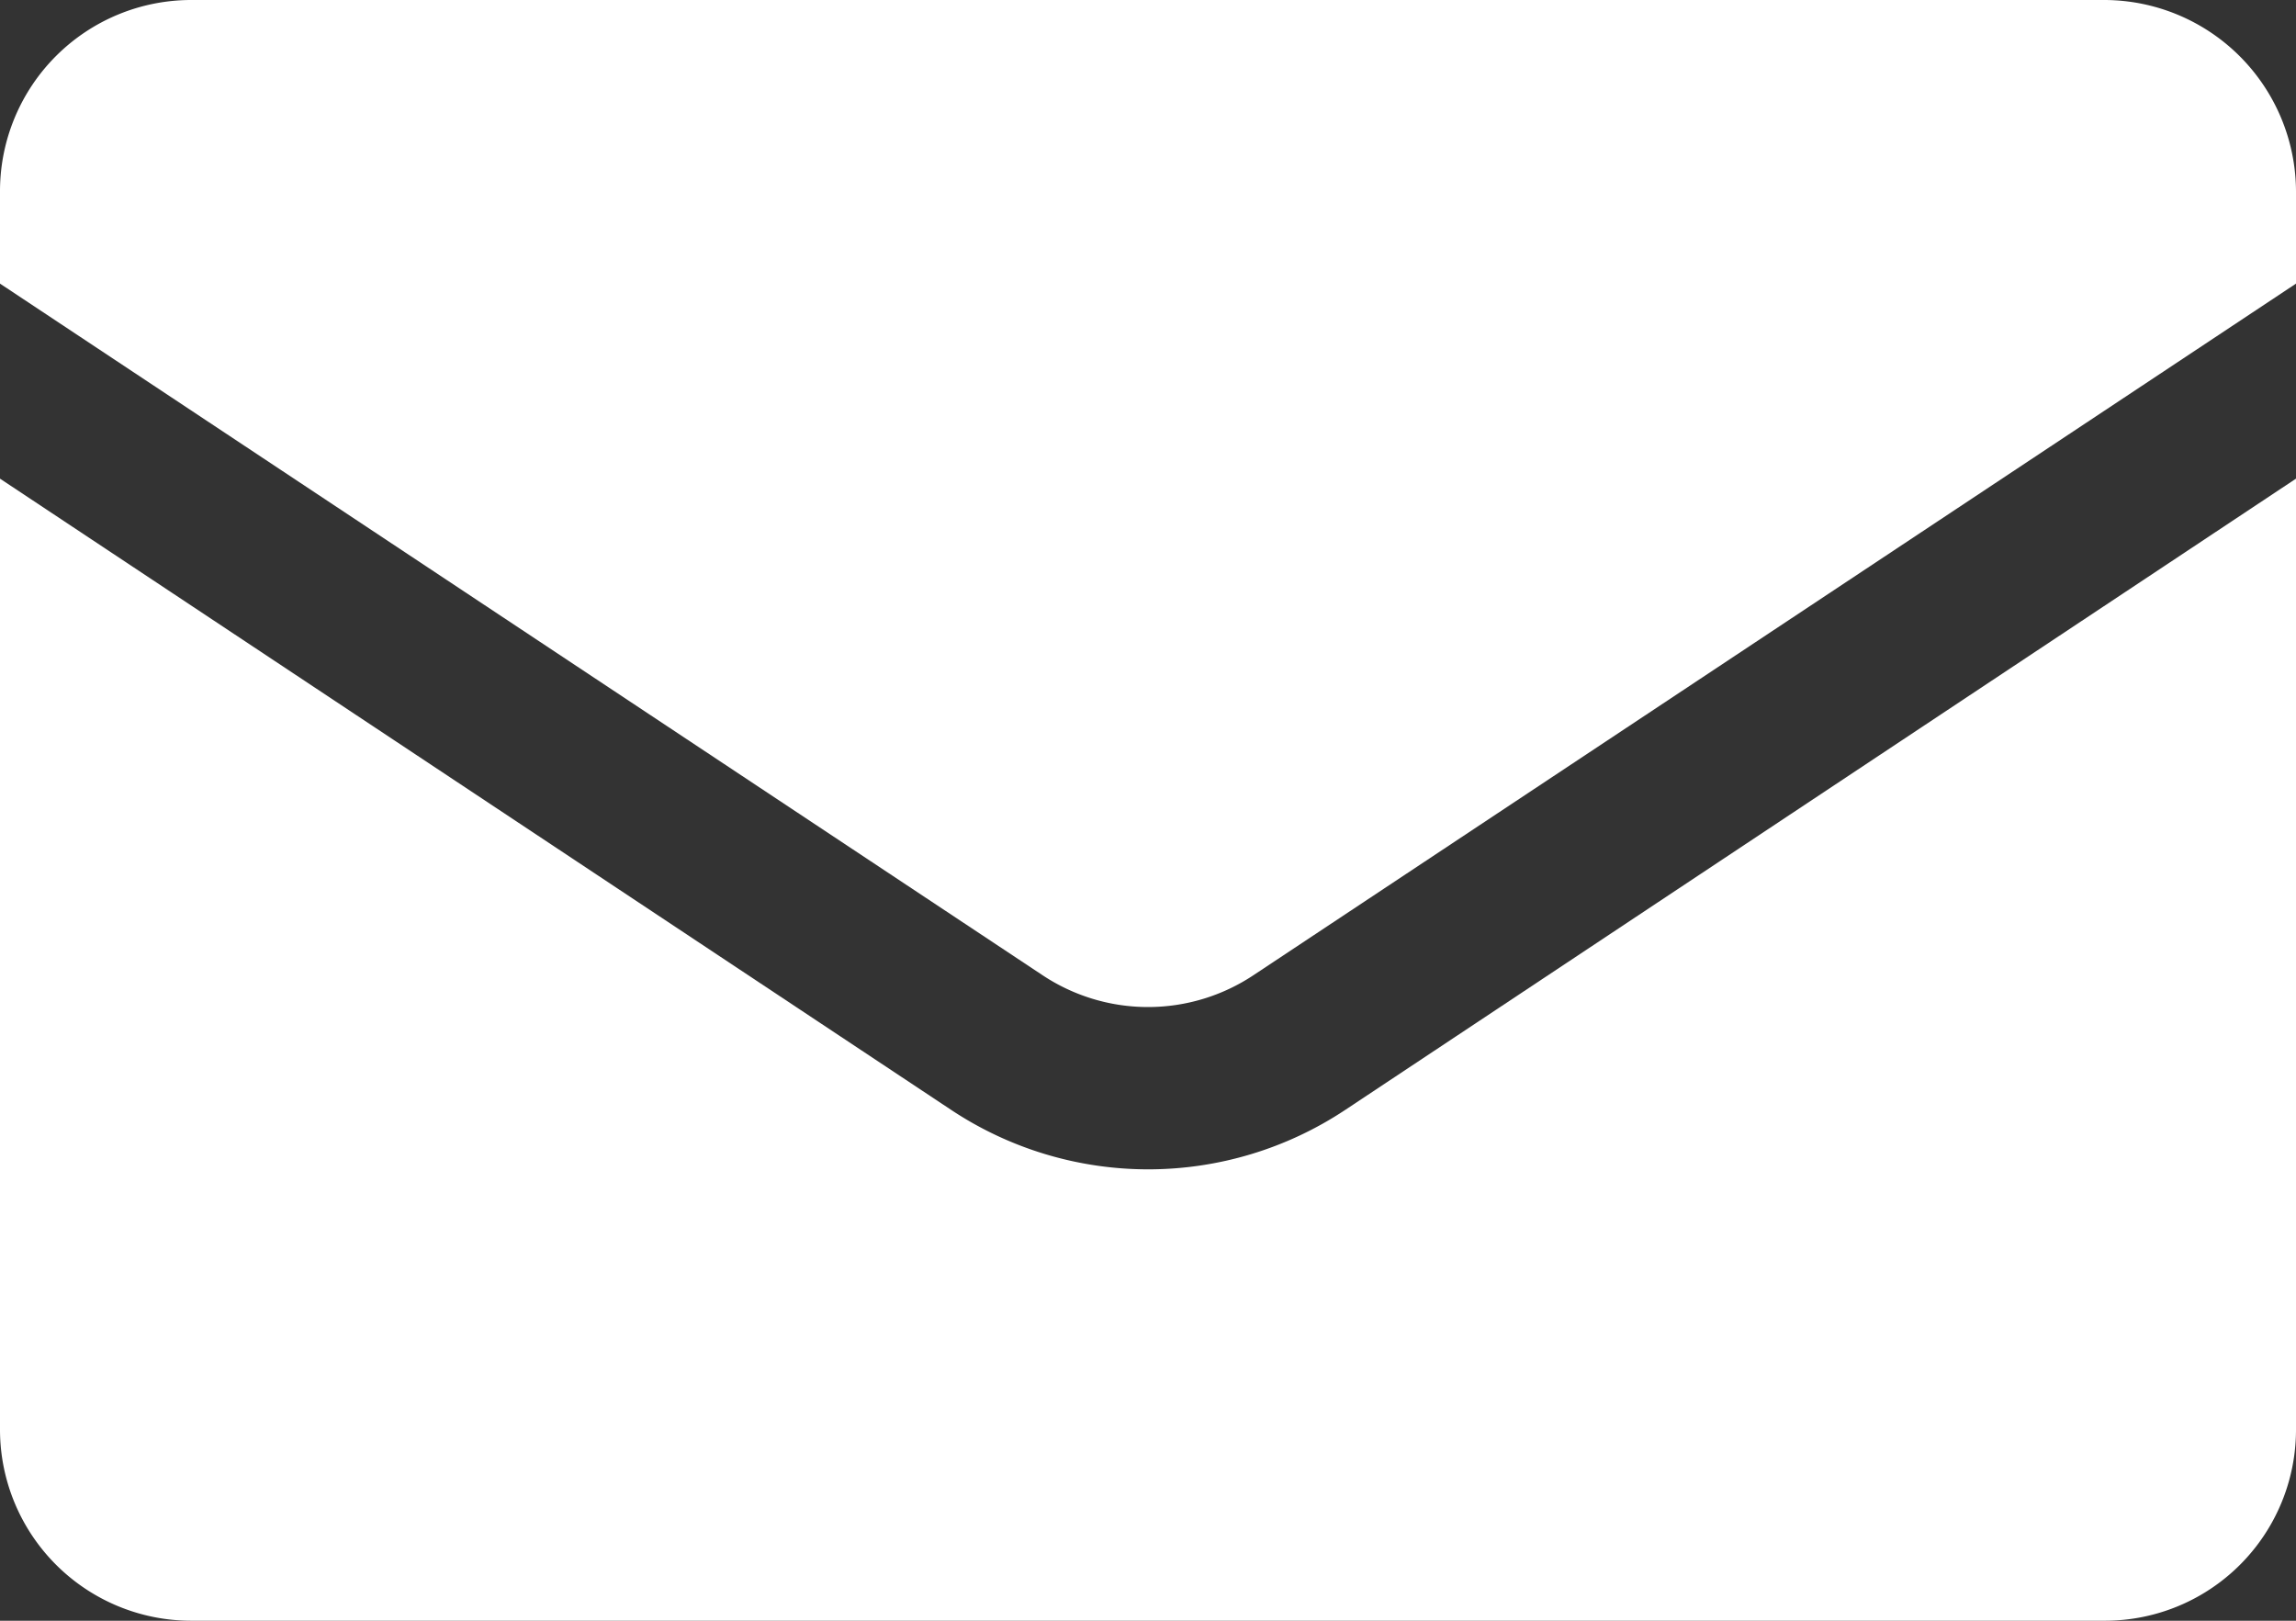 <svg xmlns="http://www.w3.org/2000/svg" width="17" height="12" viewBox="0 0 17 12">
  <rect x="0" y="0" width="17" height="12" fill="#333333" stroke="none"/>
  <g id="Group_219" data-name="Group 219" transform="translate(-962 -13)">
    <path id="Path_1179" data-name="Path 1179" d="M963.418,25h14.161A1.415,1.415,0,0,0,979,23.589V16.544l-7.04,4.674a2.638,2.638,0,0,1-2.917,0L962,16.544v7.045A1.416,1.416,0,0,0,963.418,25Z" fill="#fff"/>
    <path id="Path_1184" data-name="Path 1184" d="M977.579,13H963.418A1.416,1.416,0,0,0,962,14.411V15.1l7.714,5.117a1.411,1.411,0,0,0,1.572,0L979,15.1v-.684A1.422,1.422,0,0,0,977.579,13Z" fill="#fff"/>
  </g>
</svg>
